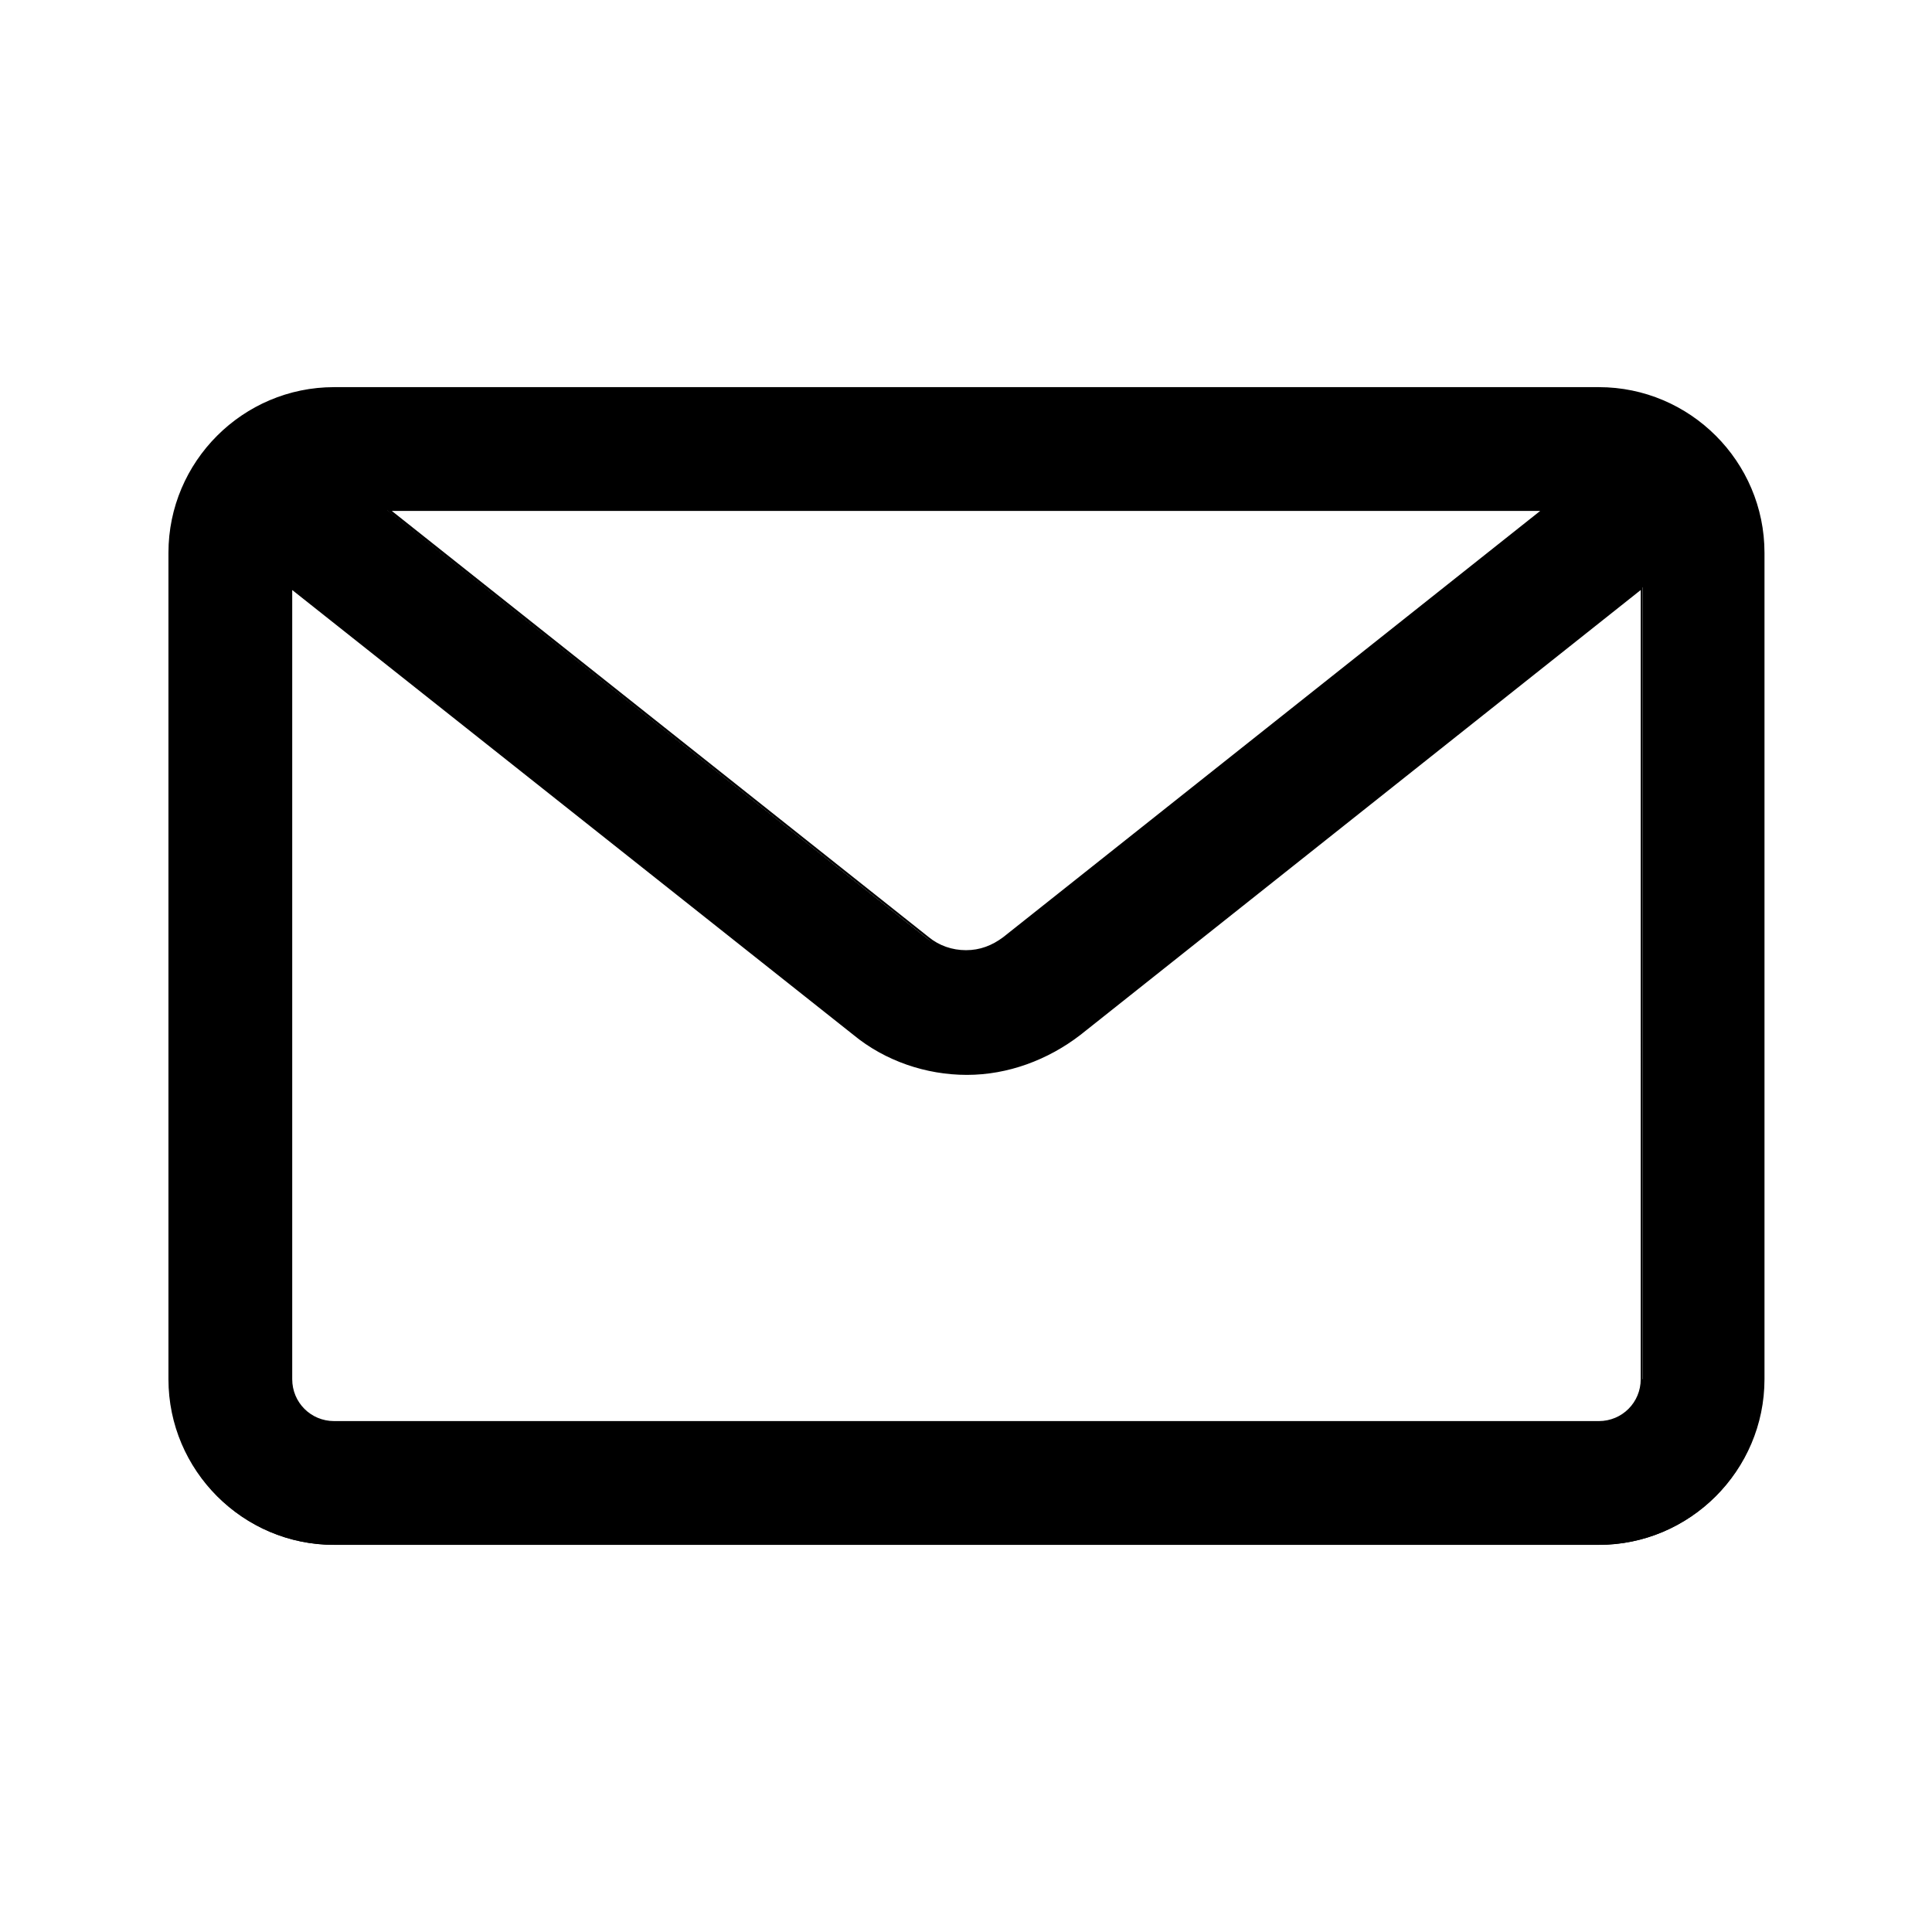<?xml version="1.0" encoding="UTF-8"?>
<svg xmlns="http://www.w3.org/2000/svg" version="1.1" viewBox="0 0 20.76 20.76">
  <!-- Generator: Adobe Illustrator 28.6.0, SVG Export Plug-In . SVG Version: 1.2.0 Build 709)  -->
  <g>
    <g id="Layer_1">
      <g>
        <path d="M17.18,4.18H3.59c-.97,0-1.77.79-1.77,1.77v8.88c0,.97.79,1.77,1.77,1.77h13.59c.97,0,1.77-.79,1.77-1.77V5.94c0-.97-.79-1.77-1.77-1.77ZM16.59,5.48l-5.81,4.61c-.24.19-.57.19-.81,0l-5.81-4.61h12.42ZM17.64,14.82c0,.26-.21.46-.46.46H3.59c-.26,0-.46-.21-.46-.46V6.31l6.05,4.8c.34.27.77.42,1.21.42s.87-.15,1.21-.42l6.05-4.8v8.51h0Z"/>
        <path d="M17.18,16.6H3.59c-.98,0-1.78-.8-1.78-1.78V5.94c0-.98.8-1.78,1.78-1.78h13.59c.98,0,1.78.8,1.78,1.78v8.88c0,.98-.8,1.78-1.78,1.78ZM3.59,4.19c-.97,0-1.75.79-1.75,1.75v8.88c0,.97.79,1.75,1.75,1.75h13.59c.97,0,1.75-.79,1.75-1.75V5.94c0-.97-.79-1.75-1.75-1.75H3.59ZM17.18,15.3H3.59c-.26,0-.48-.22-.48-.48V6.28l6.07,4.82c.34.27.77.42,1.2.42s.86-.15,1.2-.42l6.07-4.82v8.54c0,.26-.22.48-.48.48ZM3.14,6.34v8.48c0,.25.2.45.45.45h13.59c.25,0,.45-.2.45-.45V6.34l-6.02,4.78c-.35.27-.78.43-1.22.43s-.88-.15-1.22-.43L3.14,6.34ZM10.38,10.24c-.15,0-.3-.05-.41-.15l-5.84-4.63h12.51l-5.84,4.63c-.12.09-.26.15-.41.15ZM4.21,5.49l5.77,4.58c.11.09.25.14.4.14s.28-.05.4-.14l5.77-4.58H4.21Z"/>
      </g>
    </g>
  </g>
</svg>